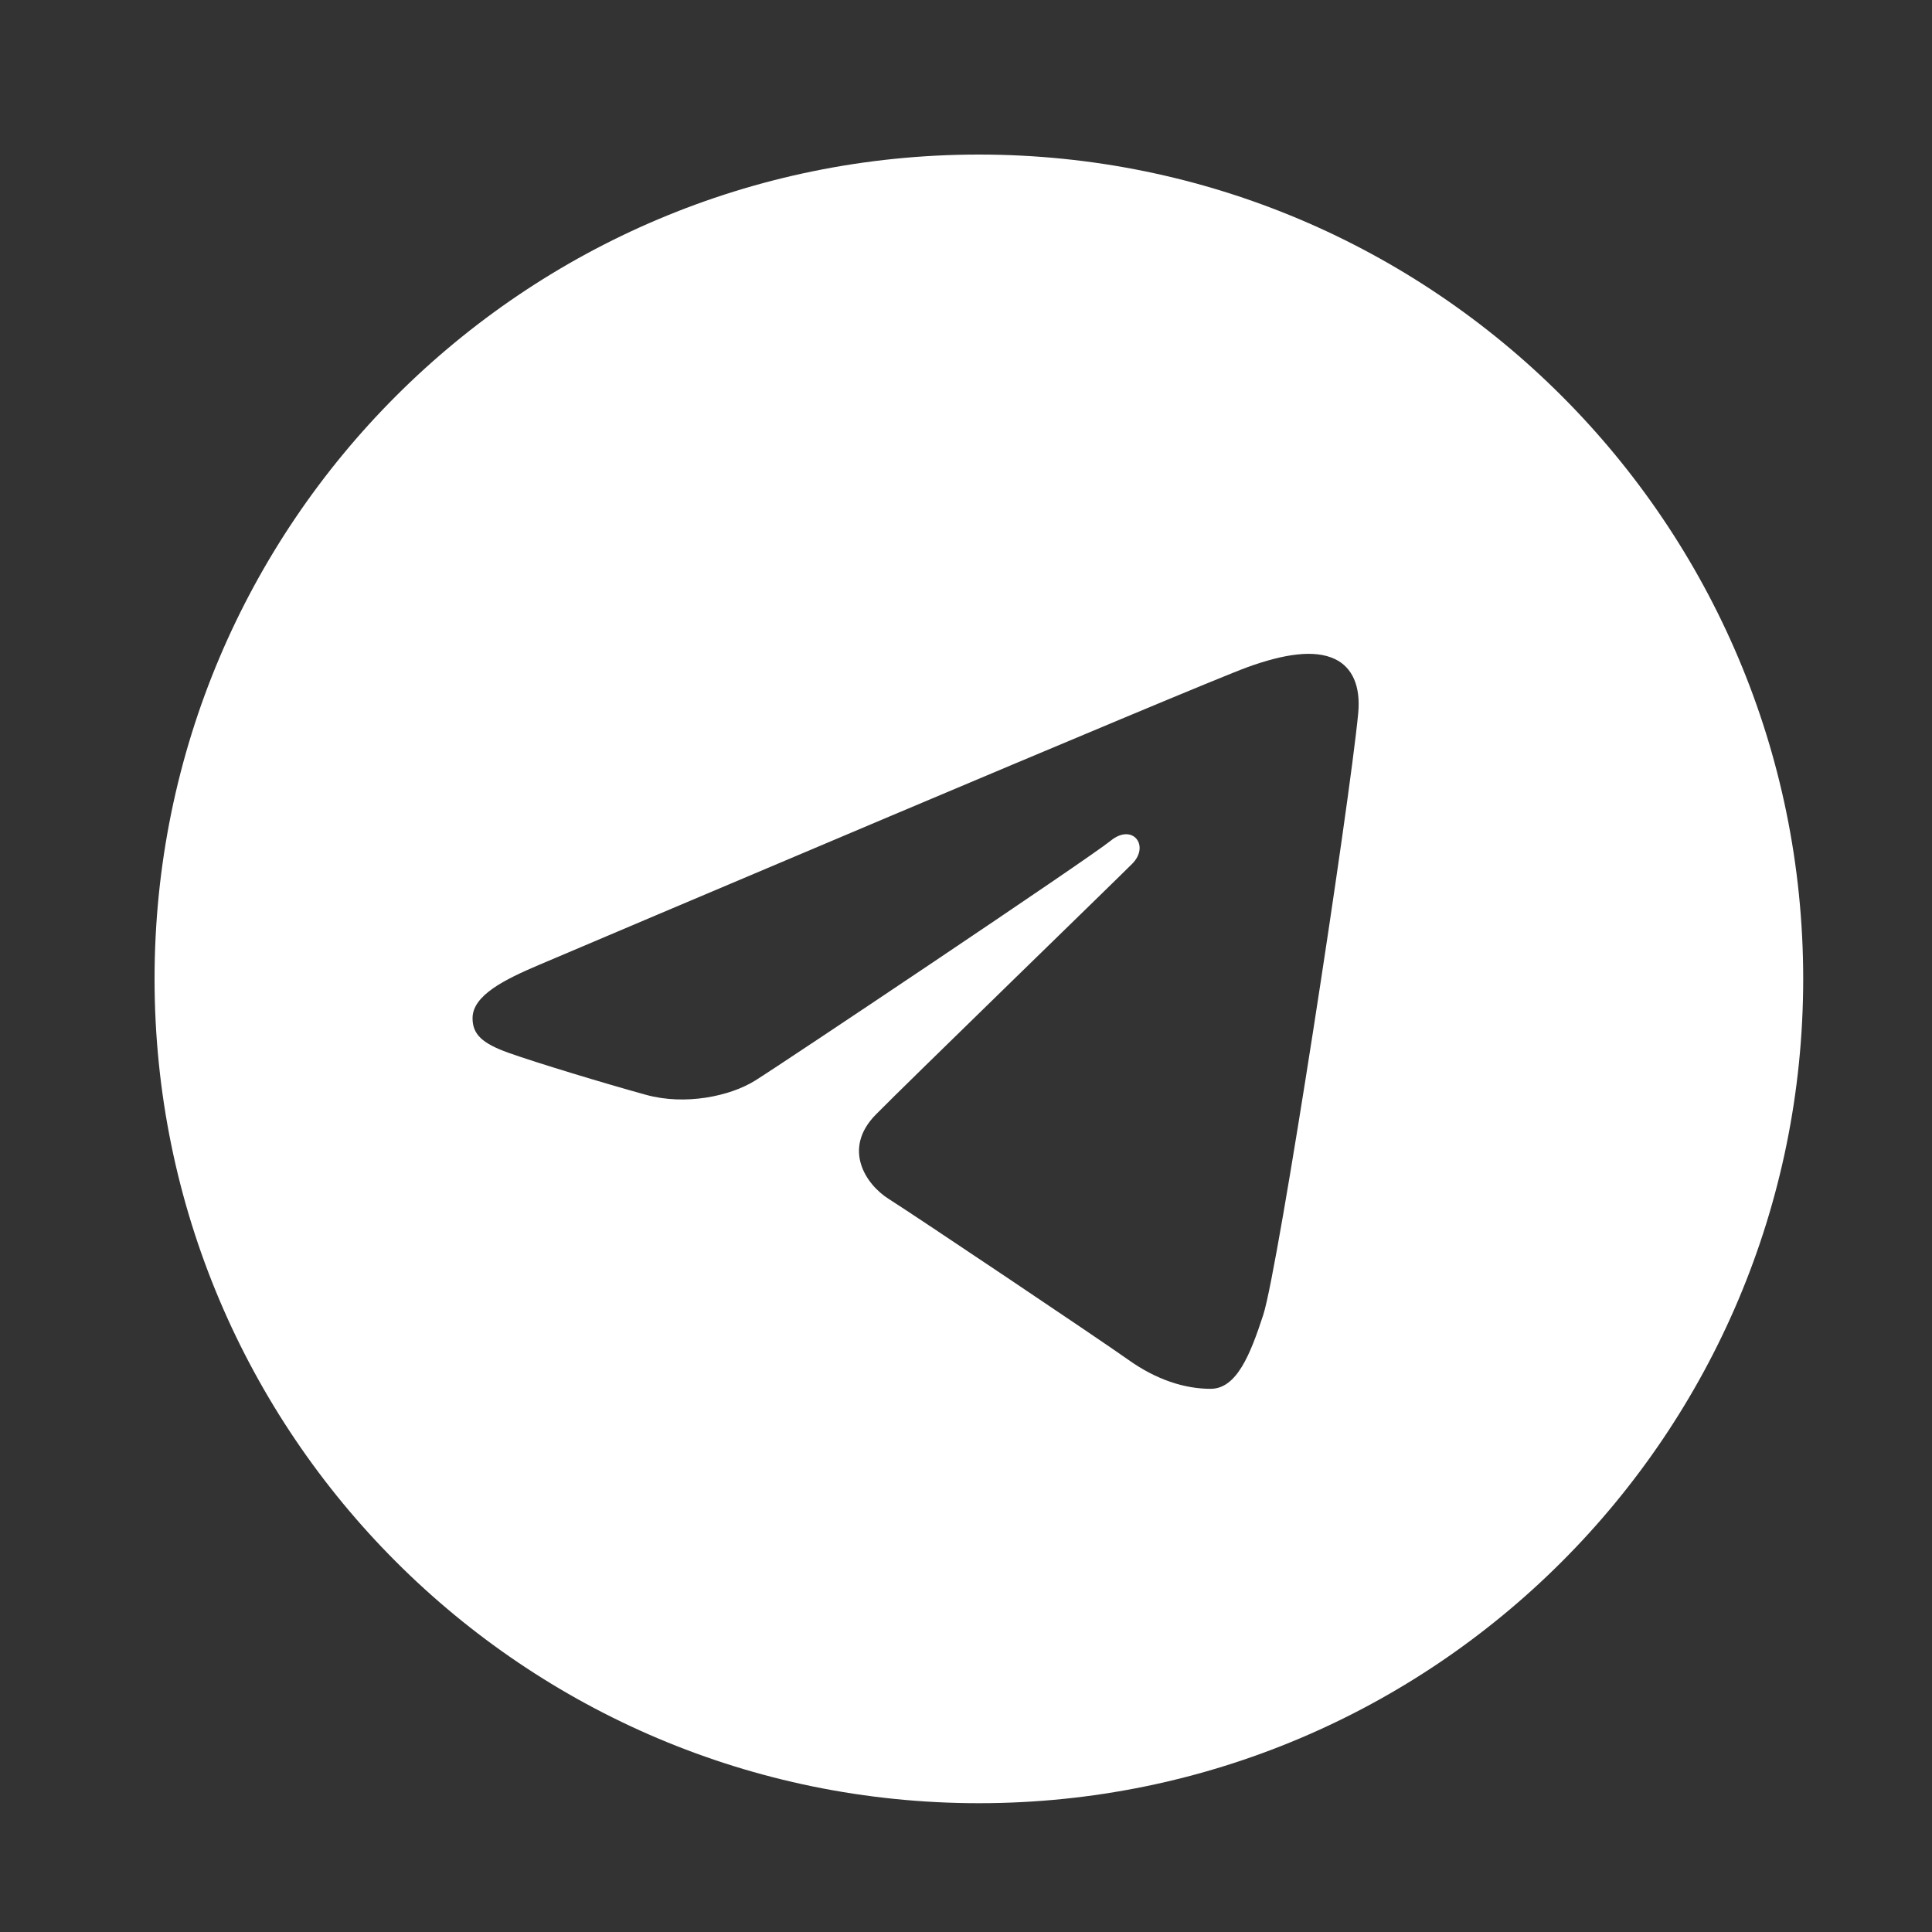 <svg width="27" height="27" viewBox="0 0 27 27" fill="none" xmlns="http://www.w3.org/2000/svg">
<rect x="0" y="0" width="27" height="27" fill="#333333" stroke="none"/>
<path d="M13.68 2.16C20.042 2.16 25.2 7.318 25.2 13.68C25.2 20.042 20.042 25.2 13.68 25.2C7.318 25.2 2.16 20.042 2.16 13.68C2.16 7.318 7.318 2.16 13.68 2.16ZM17.654 18.376C17.866 17.726 18.859 11.246 18.981 9.97C19.018 9.583 18.896 9.326 18.657 9.211C18.367 9.072 17.939 9.142 17.441 9.321C16.759 9.567 8.038 13.27 7.534 13.484C7.056 13.687 6.604 13.909 6.604 14.229C6.604 14.455 6.738 14.581 7.106 14.713C7.49 14.85 8.456 15.143 9.027 15.3C9.577 15.452 10.202 15.32 10.552 15.102C10.924 14.871 15.213 12.001 15.521 11.75C15.829 11.498 16.074 11.82 15.822 12.072C15.571 12.324 12.627 15.181 12.239 15.577C11.767 16.057 12.102 16.555 12.418 16.754C12.779 16.982 15.376 18.724 15.768 19.003C16.159 19.282 16.555 19.409 16.919 19.409C17.282 19.409 17.473 18.931 17.654 18.376Z" fill="white"/>
</svg>
